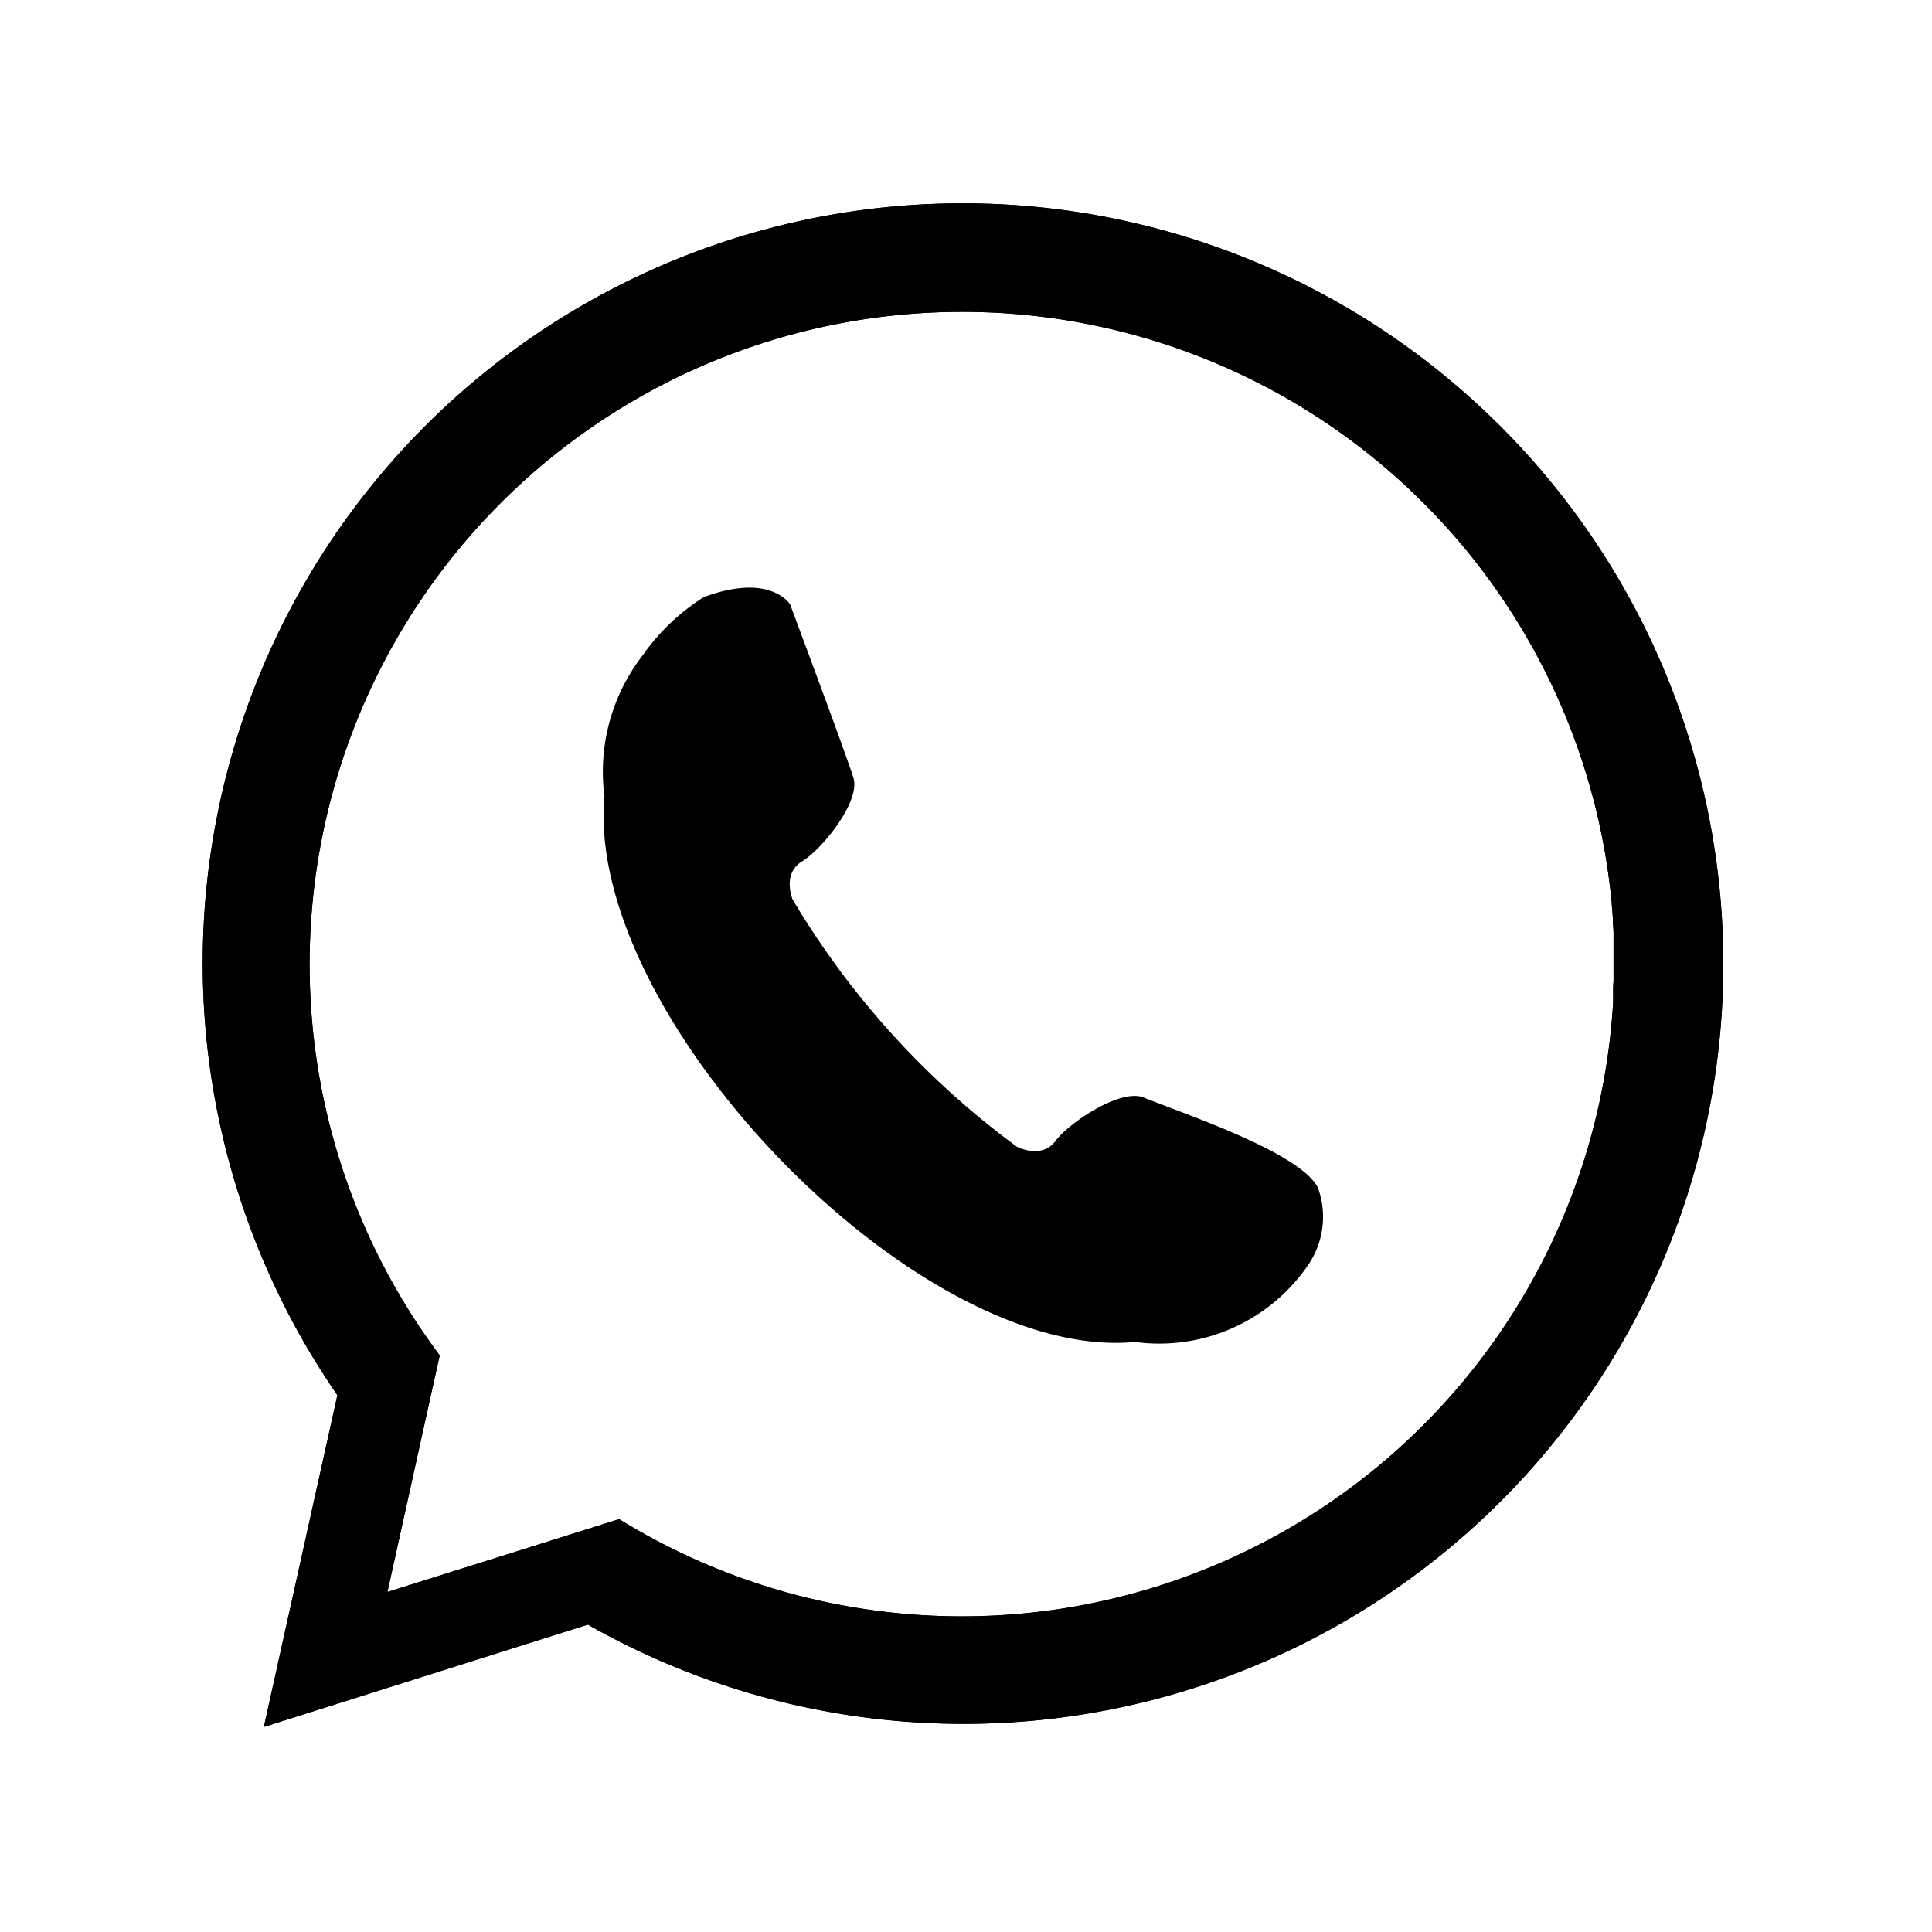 <svg xmlns="http://www.w3.org/2000/svg" width="30" height="30" viewBox="0 0 30 30">
  <g id="Group_3467" data-name="Group 3467" transform="translate(-4422 -6836)">
    <g id="Group_2970" data-name="Group 2970" transform="translate(4425.158 6839.166)">
      <path id="Path_3950" data-name="Path 3950" d="M20.021,3.35a11.8,11.8,0,0,1-13.8,18.961l-.93.293L1.189,23.9l.931-4.2.211-.952A11.8,11.8,0,0,1,20.021,3.35m2.12,9.3c0-.022,0-.045,0-.067s0-.062,0-.093c0-.054,0-.108.006-.162,0-.031,0-.062,0-.094,0-.053,0-.106,0-.158,0-.007,0-.015,0-.022,0-.031,0-.061,0-.091s0-.089,0-.134,0-.1,0-.143c0-.033,0-.065,0-.1,0-.059-.006-.117-.01-.176,0-.02,0-.04,0-.06q-.007-.105-.017-.21l0-.021a10.132,10.132,0,1,0-18.2,7.011l-.01.044-.243,1.1-.079.357-.48,2.173,2.123-.667.708-.223.767-.241a10.132,10.132,0,0,0,15.435-8.028" transform="translate(-0.25 -0.25)" fill-rule="evenodd"/>
      <path id="Path_3951" data-name="Path 3951" d="M20.021,3.35a11.8,11.8,0,0,1-13.8,18.961l-.93.293L1.189,23.9l.931-4.2.211-.952A11.8,11.8,0,0,1,20.021,3.35Zm2.12,9.3c0-.022,0-.045,0-.067s0-.062,0-.093c0-.054,0-.108.006-.162,0-.031,0-.062,0-.094,0-.053,0-.106,0-.158,0-.007,0-.015,0-.022,0-.031,0-.061,0-.091s0-.089,0-.134,0-.1,0-.143c0-.033,0-.065,0-.1,0-.059-.006-.117-.01-.176,0-.02,0-.04,0-.06q-.007-.105-.017-.21l0-.021a10.132,10.132,0,1,0-18.2,7.011l-.01.044-.243,1.1-.079.357-.48,2.173,2.123-.667.708-.223.767-.241a10.132,10.132,0,0,0,15.435-8.028Z" transform="translate(-0.25 -0.25)"/>
      <path id="Path_3952" data-name="Path 3952" d="M76.58,73.828a2.947,2.947,0,0,0-.647,2.254c-.315,3.426,4.858,8.8,8.238,8.475a2.8,2.8,0,0,0,2.7-1.212,1.322,1.322,0,0,0,.14-1.184c-.278-.552-2.108-1.156-2.706-1.4-.354-.144-1.15.383-1.369.675s-.6.088-.6.088a13.018,13.018,0,0,1-3.482-3.839s-.166-.4.145-.588.914-.932.8-1.3-.983-2.693-.983-2.693-.3-.5-1.341-.113a3.343,3.343,0,0,0-.9.835" transform="translate(-69.705 -66.885)" fill-rule="evenodd"/>
    </g>
    <rect id="Rectangle_23161" data-name="Rectangle 23161" width="30" height="30" transform="translate(4422 6836)" fill="none"/>
  </g>
</svg>
